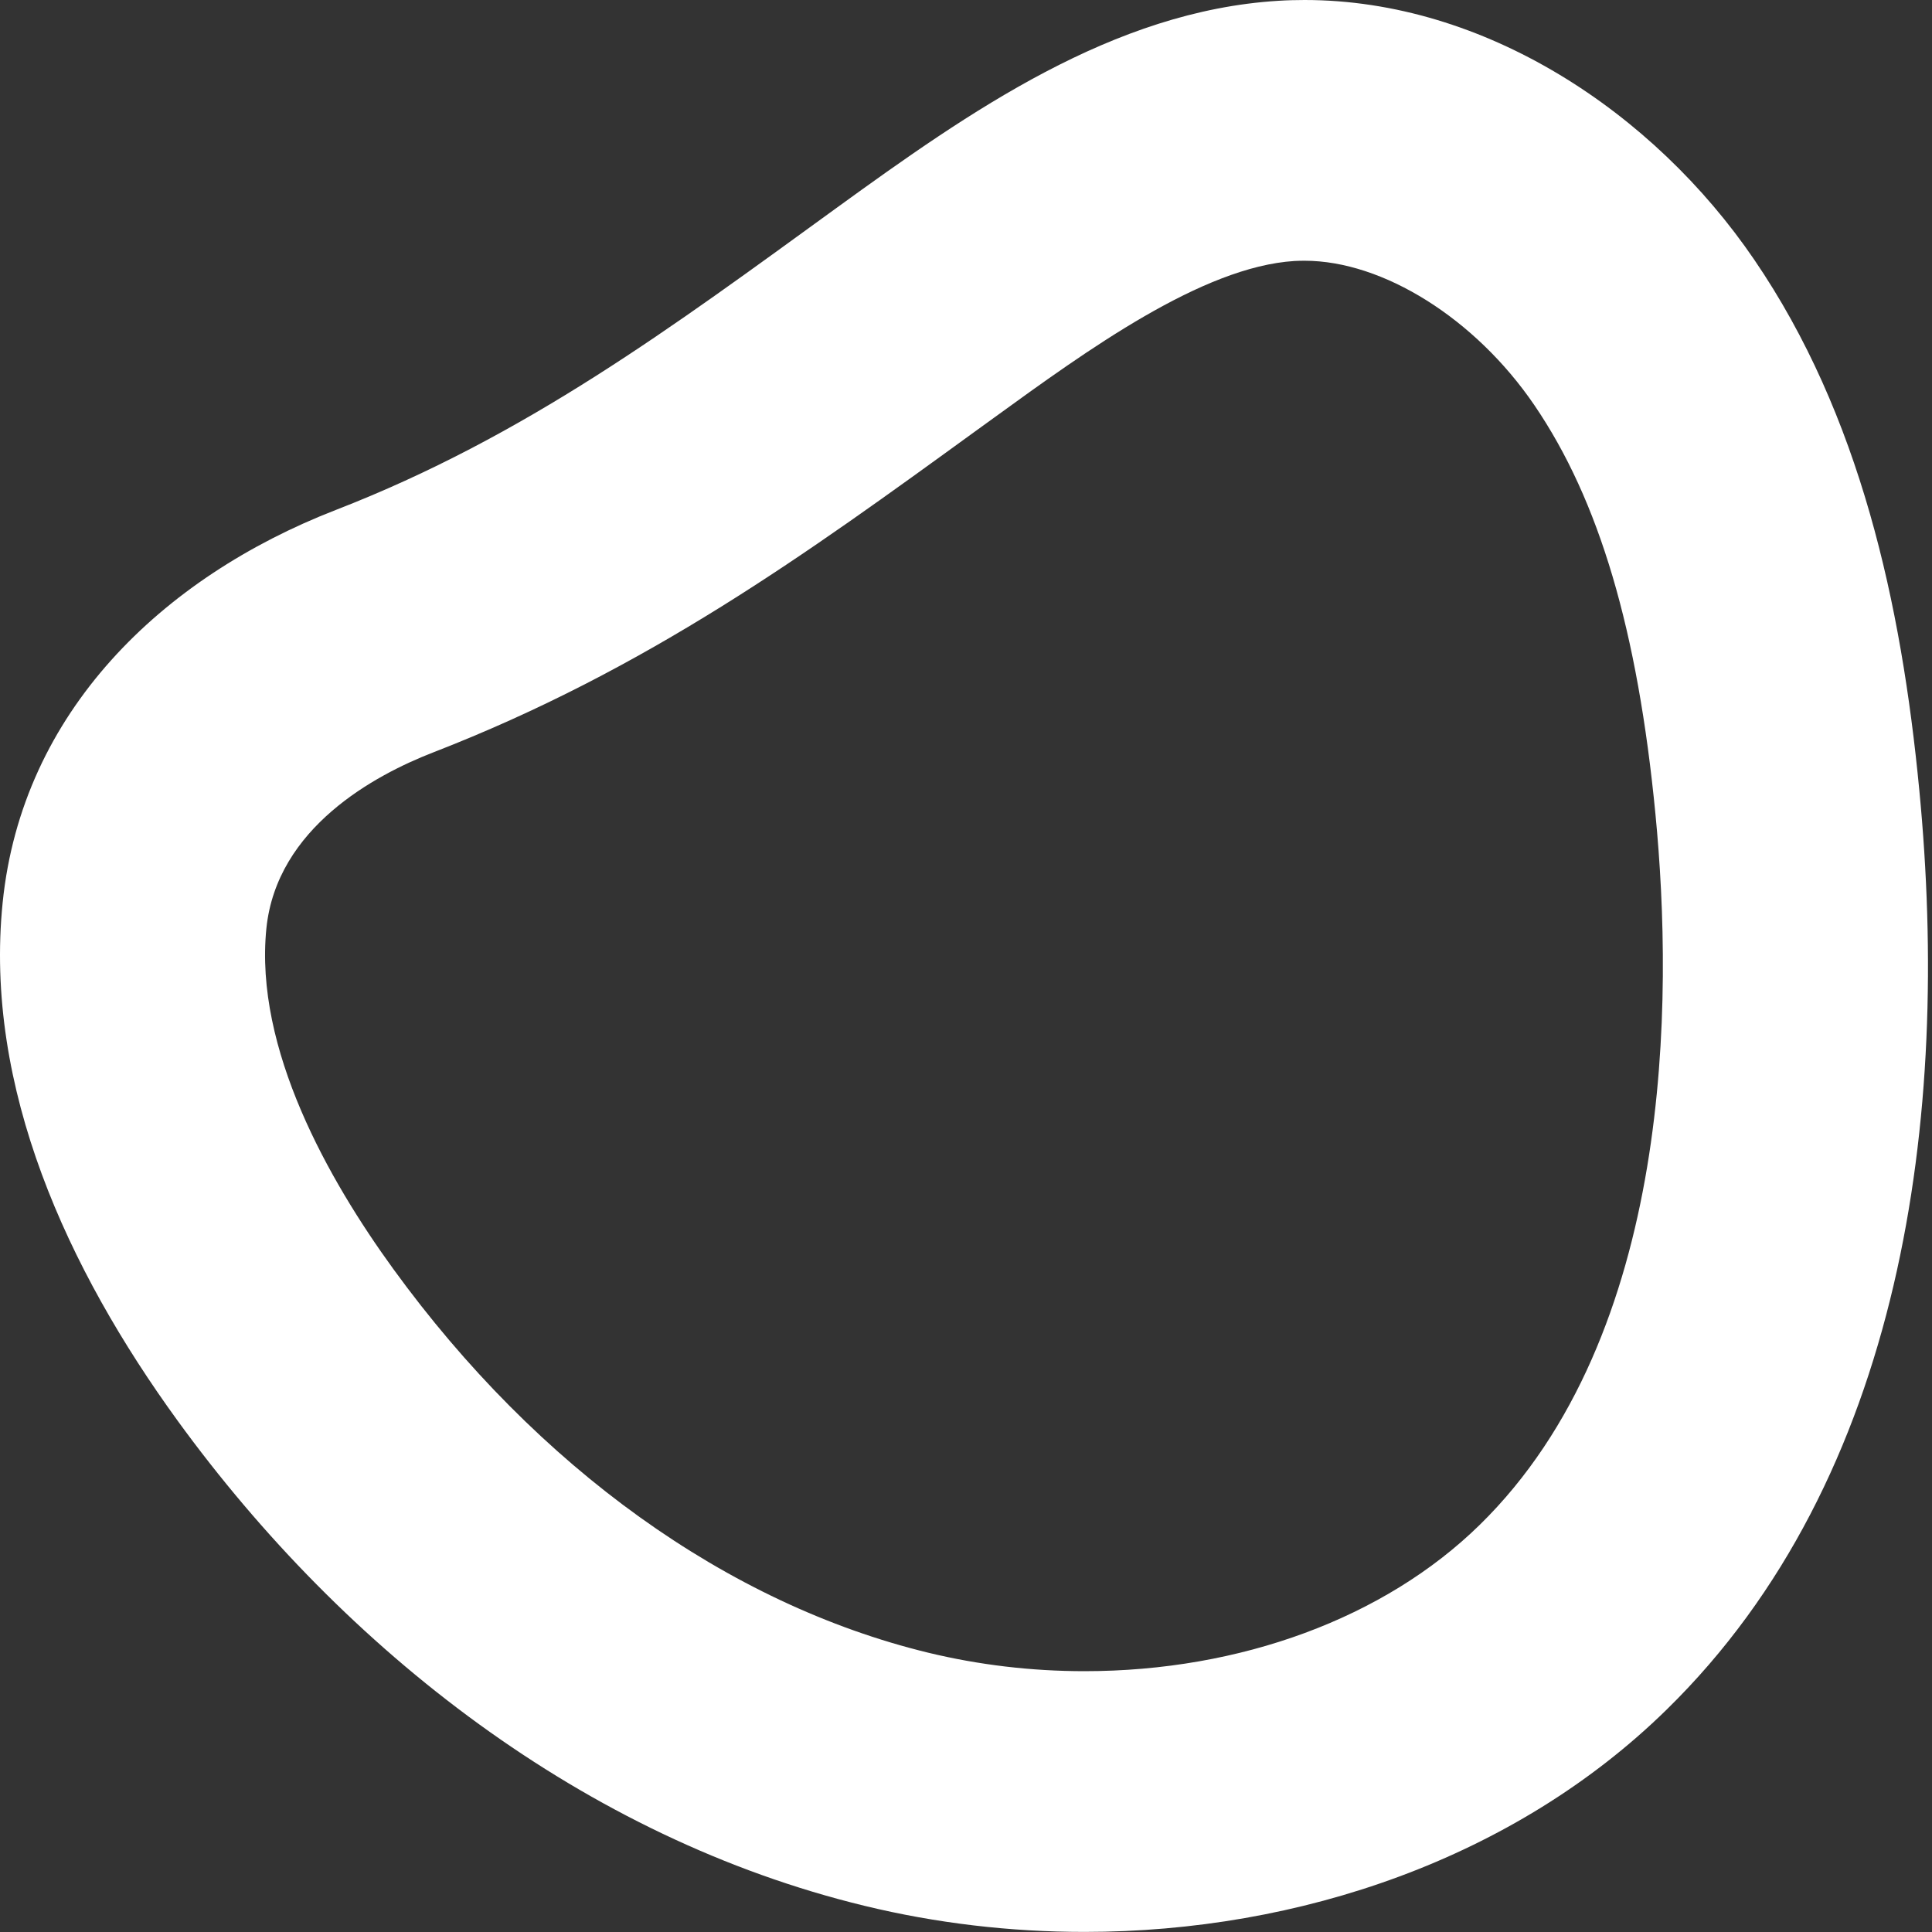<svg width="24" height="24" viewBox="0 0 24 24" fill="none" xmlns="http://www.w3.org/2000/svg">
            <rect x="0" y="0" width="24" height="24" fill="#333333" stroke="none"/>
            <path d="M16.206 3.239C17.181 3.239 18.328 3.959 19.059 5.031C19.866 6.214 20.344 7.83 20.565 10.118C20.786 12.4 20.794 16.581 18.381 18.943C17.201 20.098 15.412 20.76 13.471 20.76C12.81 20.76 12.157 20.682 11.529 20.53C9.039 19.925 6.679 18.233 4.886 15.764C4.083 14.658 3.158 13.028 3.309 11.534C3.437 10.281 4.66 9.627 5.378 9.348C8.044 8.314 10.02 6.879 12.112 5.36L12.347 5.19C13.5 4.354 14.933 3.313 16.082 3.242C16.123 3.24 16.165 3.239 16.205 3.239M16.206 0C16.097 0 15.988 0.003 15.878 0.01C13.827 0.136 12.047 1.383 10.393 2.582C8.347 4.067 6.528 5.421 4.171 6.335C2.01 7.174 0.273 8.846 0.033 11.212C-0.201 13.511 0.84 15.767 2.206 17.648C4.286 20.51 7.268 22.833 10.74 23.675C11.629 23.891 12.55 23.999 13.471 23.999C16.145 23.999 18.818 23.084 20.703 21.238C23.643 18.361 24.234 13.872 23.842 9.812C23.62 7.502 23.107 5.152 21.792 3.226C20.54 1.389 18.439 0 16.206 0Z" fill="white"/>
        </svg>